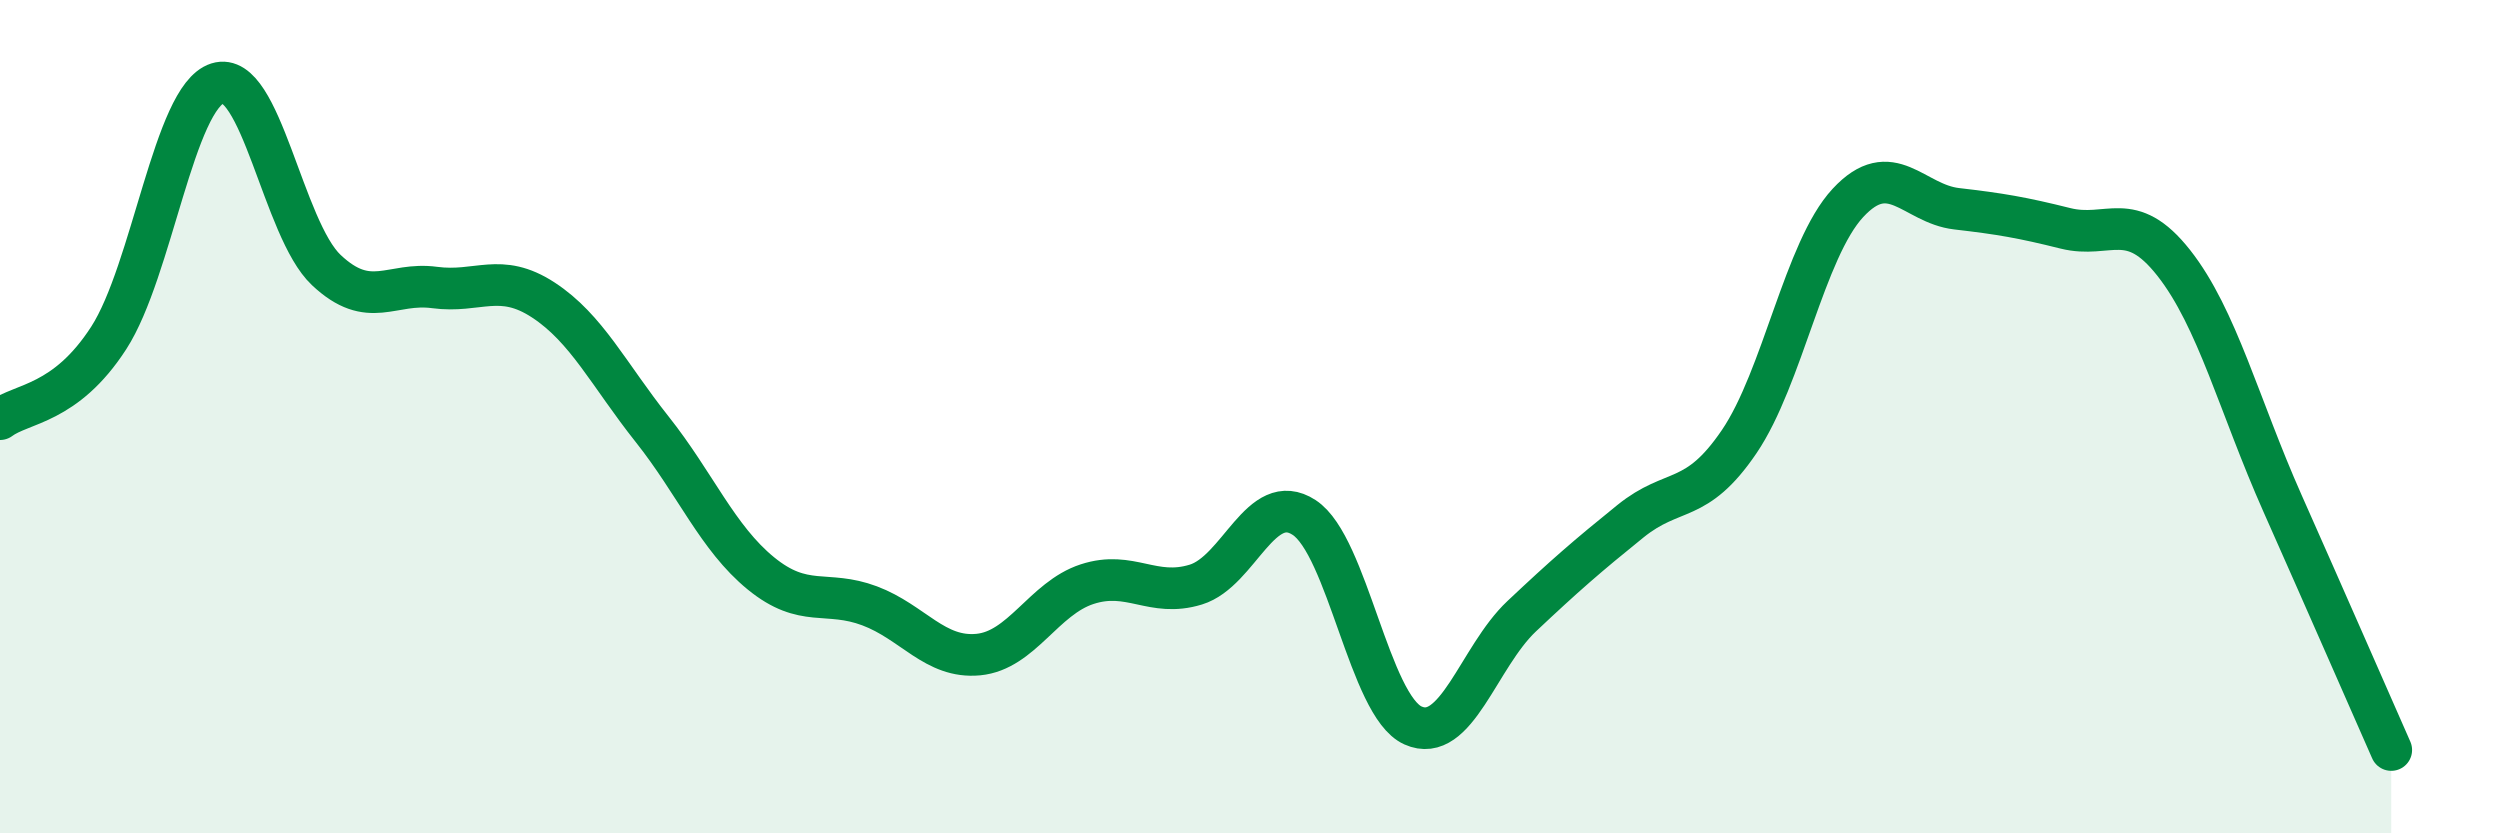 
    <svg width="60" height="20" viewBox="0 0 60 20" xmlns="http://www.w3.org/2000/svg">
      <path
        d="M 0,10.06 C 0.52,9.67 1.57,9.72 2.61,8.11 C 3.65,6.5 4.18,2.33 5.22,2 C 6.26,1.67 6.79,5.5 7.83,6.48 C 8.87,7.46 9.39,6.76 10.43,6.9 C 11.47,7.04 12,6.52 13.04,7.2 C 14.08,7.88 14.61,8.99 15.65,10.3 C 16.69,11.61 17.22,12.91 18.26,13.76 C 19.3,14.61 19.83,14.15 20.87,14.54 C 21.91,14.93 22.44,15.81 23.48,15.71 C 24.52,15.61 25.05,14.36 26.09,14.02 C 27.13,13.68 27.66,14.35 28.7,14.03 C 29.74,13.71 30.26,11.74 31.3,12.42 C 32.34,13.1 32.87,16.94 33.91,17.41 C 34.95,17.88 35.48,15.77 36.52,14.79 C 37.56,13.81 38.09,13.35 39.13,12.51 C 40.17,11.67 40.7,12.13 41.74,10.6 C 42.78,9.07 43.31,5.99 44.35,4.87 C 45.39,3.75 45.92,4.89 46.96,5.01 C 48,5.13 48.53,5.22 49.57,5.48 C 50.61,5.74 51.13,4.99 52.17,6.31 C 53.21,7.63 53.74,9.74 54.78,12.08 C 55.82,14.42 56.87,16.82 57.39,18L57.39 20L0 20Z"
        fill="#008740"
        opacity="0.1"
        stroke-linecap="round"
        stroke-linejoin="round"
      />
      <path
        d="M 0,10.06 C 0.52,9.67 1.57,9.72 2.61,8.11 C 3.65,6.5 4.18,2.33 5.22,2 C 6.26,1.67 6.79,5.5 7.83,6.48 C 8.87,7.46 9.39,6.76 10.43,6.9 C 11.47,7.04 12,6.52 13.04,7.2 C 14.08,7.88 14.61,8.99 15.65,10.3 C 16.69,11.61 17.22,12.91 18.26,13.76 C 19.3,14.61 19.83,14.15 20.87,14.54 C 21.91,14.93 22.44,15.81 23.48,15.71 C 24.52,15.61 25.05,14.36 26.09,14.02 C 27.13,13.68 27.66,14.35 28.7,14.03 C 29.74,13.71 30.26,11.74 31.3,12.42 C 32.34,13.1 32.87,16.94 33.91,17.41 C 34.95,17.88 35.48,15.77 36.52,14.79 C 37.56,13.81 38.09,13.35 39.13,12.51 C 40.17,11.67 40.7,12.13 41.74,10.6 C 42.78,9.07 43.31,5.99 44.35,4.87 C 45.39,3.75 45.92,4.89 46.96,5.01 C 48,5.13 48.53,5.22 49.57,5.48 C 50.61,5.74 51.13,4.99 52.17,6.31 C 53.21,7.63 53.74,9.74 54.78,12.08 C 55.82,14.42 56.87,16.82 57.39,18"
        stroke="#008740"
        stroke-width="1"
        fill="none"
        stroke-linecap="round"
        stroke-linejoin="round"
      />
    </svg>
  